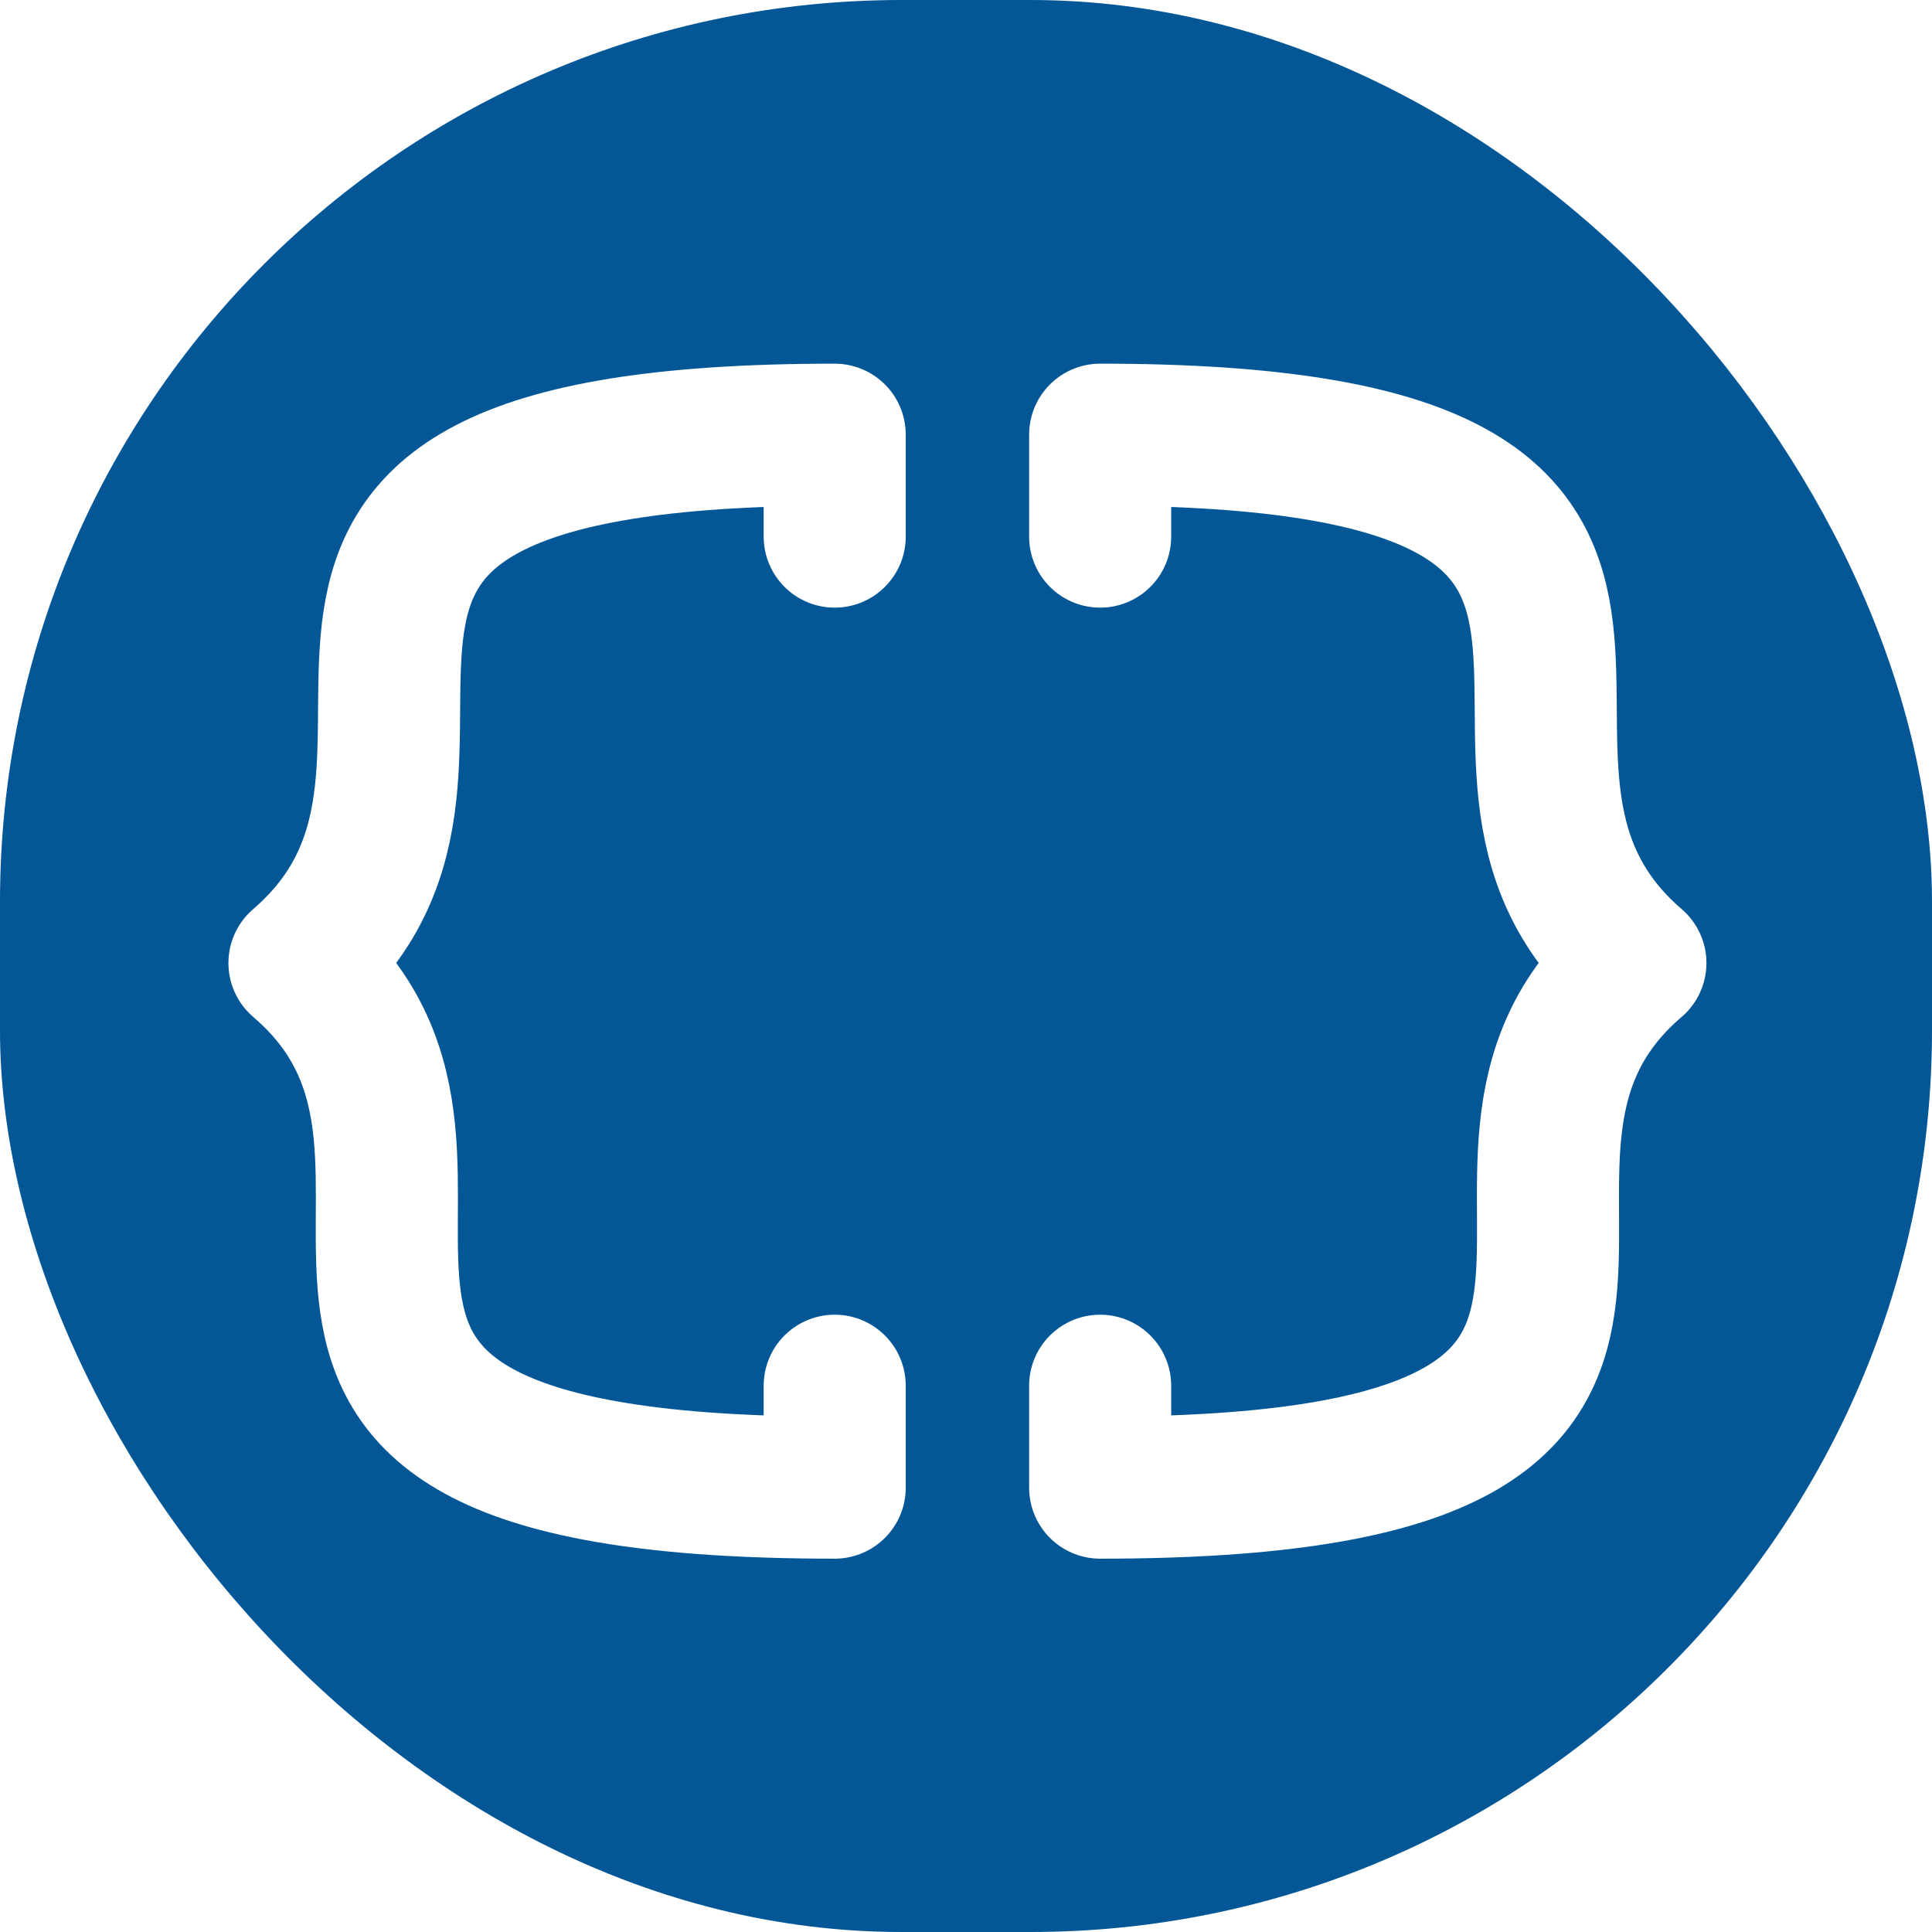 <svg xmlns="http://www.w3.org/2000/svg" width="512" height="512" viewBox="0 0 512 512" fill="none"><rect width="512" height="512" rx="238.928" fill="#035796"></rect><g style="mix-blend-mode:hard-light" filter="url(#filter0_i_654_7038)"><path d="M221.205 142.204V115.2C35.179 115.2 142.927 200.532 79.36 255.209C142.927 309.504 32.853 394.24 221.205 394.24V367.236" stroke="url(#paint0_radial_654_7038)" stroke-width="37.652" stroke-linecap="round" stroke-linejoin="round"></path></g><g style="mix-blend-mode:hard-light" filter="url(#filter1_i_654_7038)"><path d="M291.552 142.204V115.2C477.579 115.2 369.831 200.532 433.397 255.209C369.831 309.504 479.904 394.24 291.552 394.24V367.236" stroke="url(#paint1_radial_654_7038)" stroke-width="37.652" stroke-linecap="round" stroke-linejoin="round"></path></g><defs><filter id="filter0_i_654_7038" x="60.534" y="96.374" width="179.497" height="326.105" filterUnits="userSpaceOnUse" color-interpolation-filters="sRGB"><feGaussianBlur stdDeviation="4.706"></feGaussianBlur></filter><filter id="filter1_i_654_7038" x="272.726" y="96.374" width="179.497" height="326.105" filterUnits="userSpaceOnUse" color-interpolation-filters="sRGB"><feGaussianBlur stdDeviation="4.706"></feGaussianBlur></filter><radialGradient id="paint0_radial_654_7038" cx="0" cy="0" r="1" gradientUnits="userSpaceOnUse" gradientTransform="translate(88.661 126.827) rotate(64.776) scale(311.021 158.103)"><stop stop-color="white"></stop><stop offset="1" stop-color="white"></stop></radialGradient><radialGradient id="paint1_radial_654_7038" cx="0" cy="0" r="1" gradientUnits="userSpaceOnUse" gradientTransform="translate(424.096 126.827) rotate(115.224) scale(311.021 158.103)"><stop stop-color="white"></stop><stop offset="1" stop-color="white"></stop></radialGradient></defs></svg>